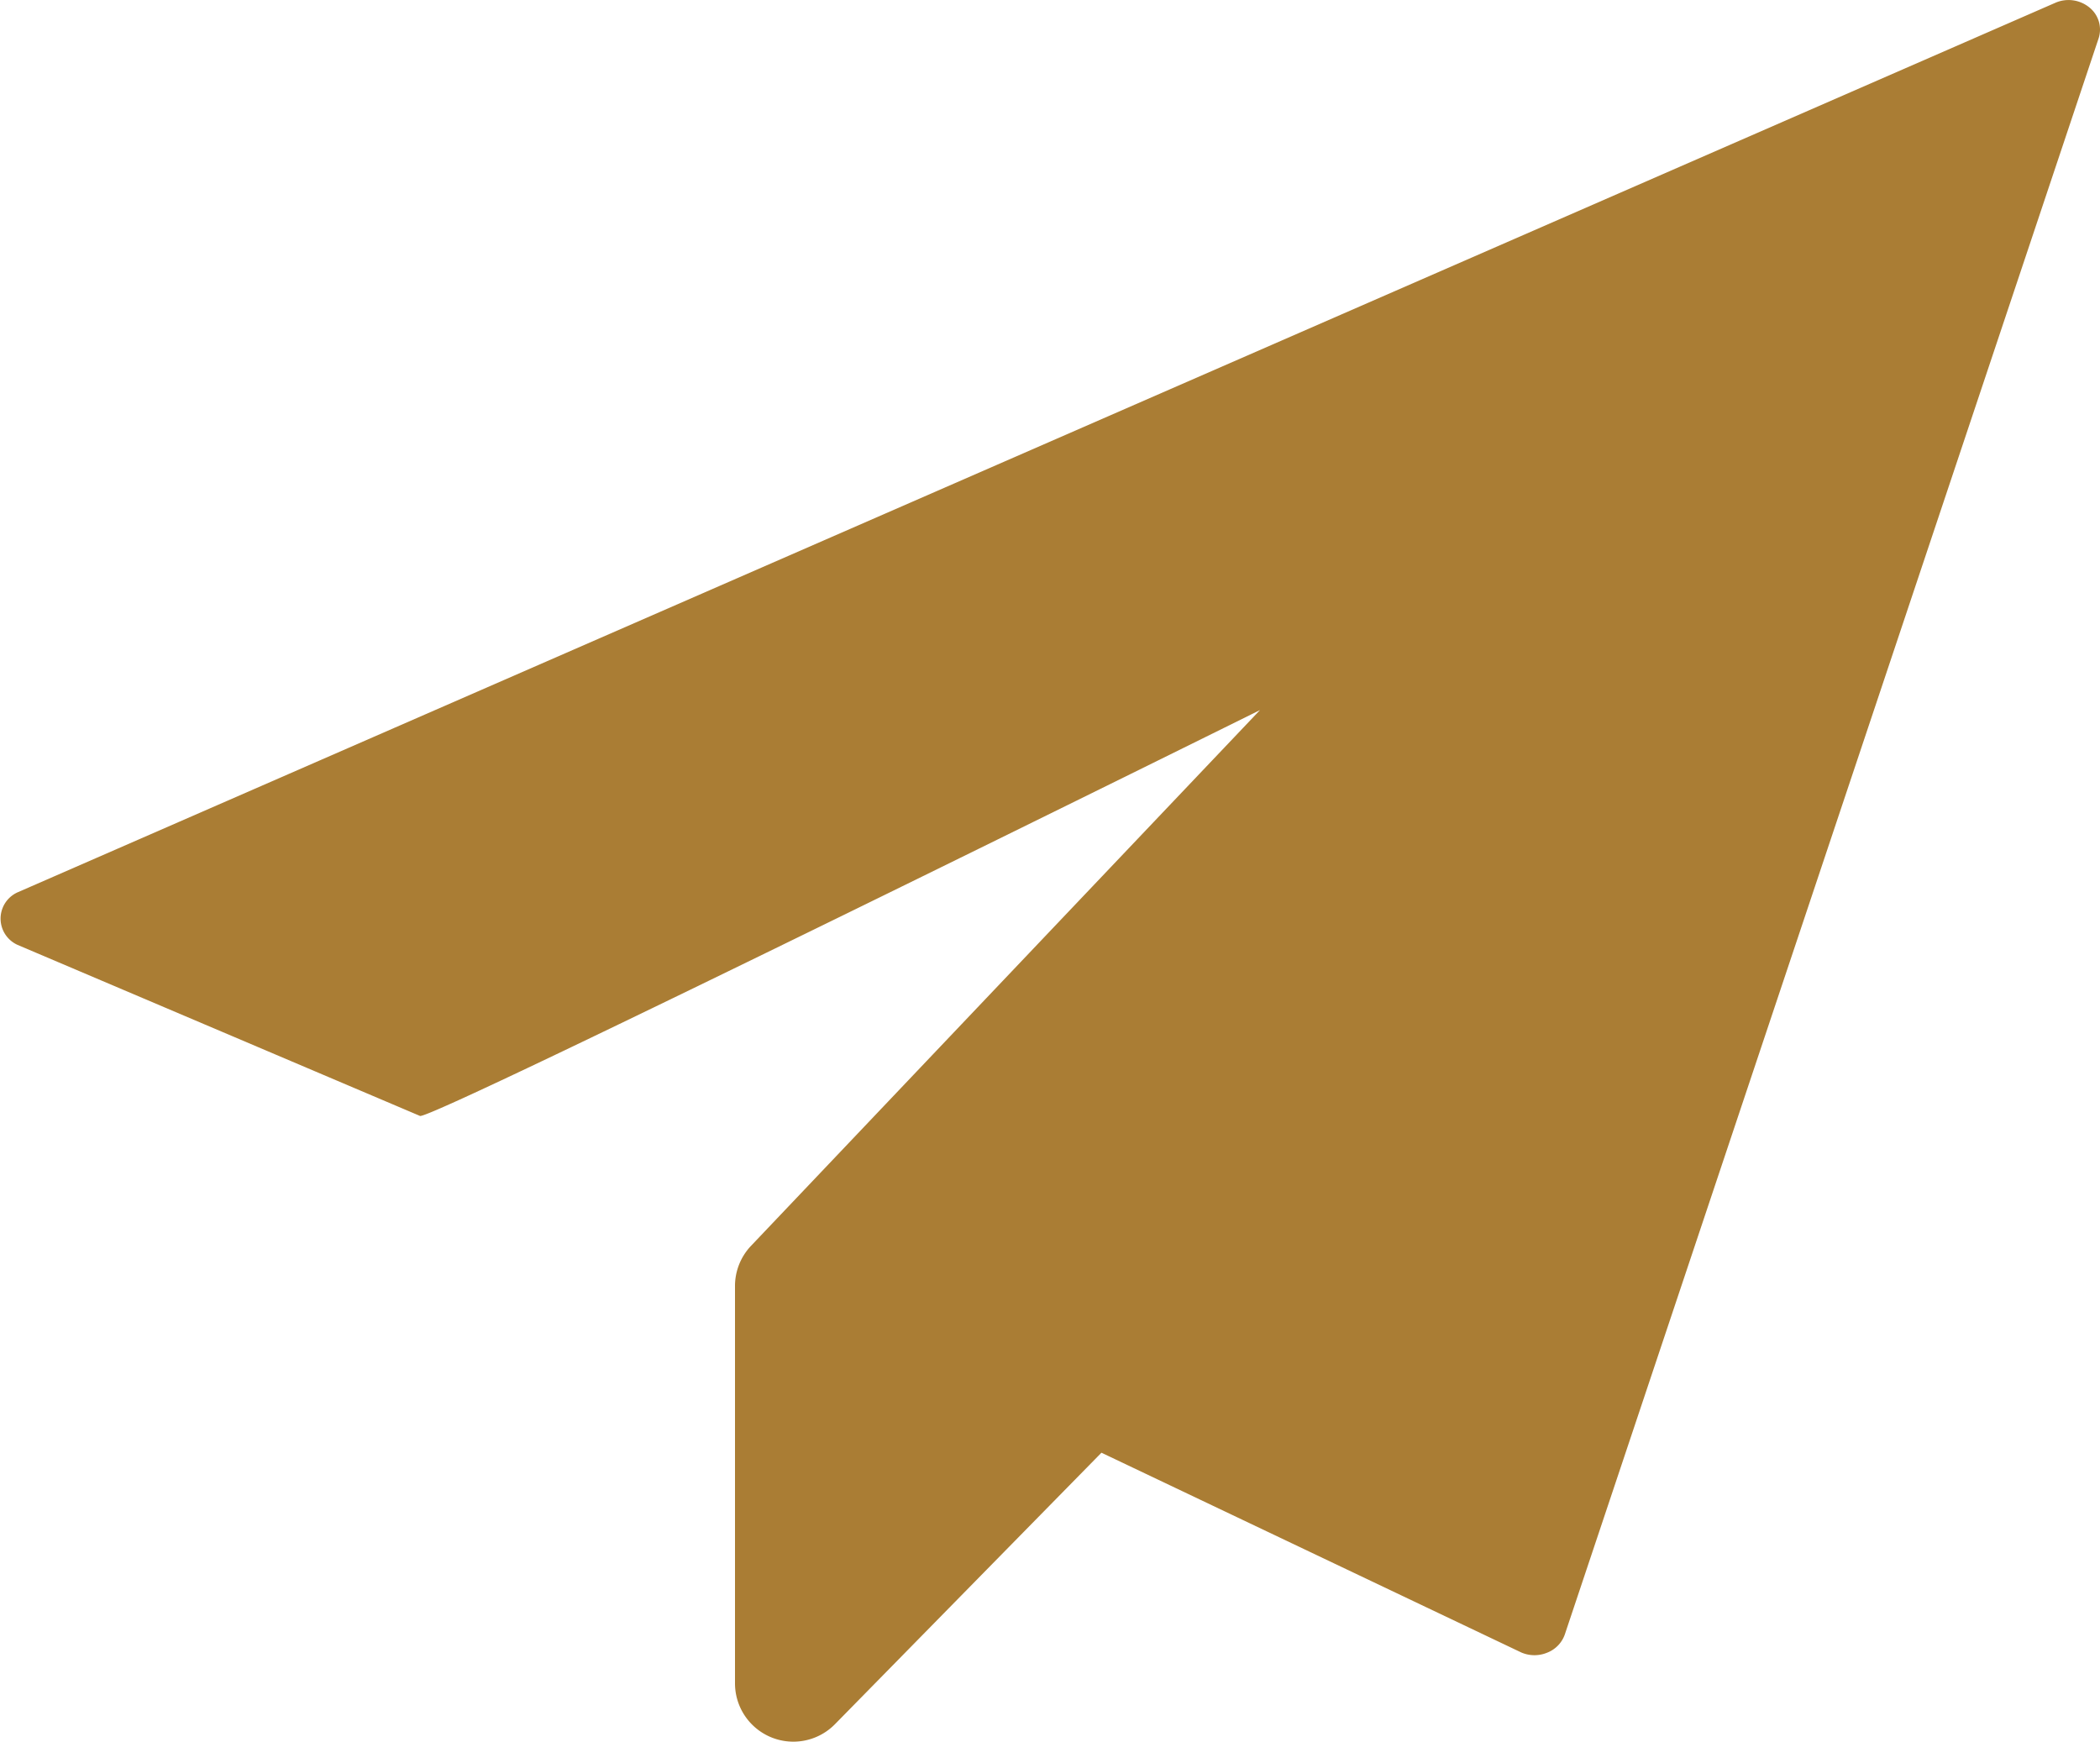 <?xml version="1.0" encoding="UTF-8"?>
<svg xmlns="http://www.w3.org/2000/svg" width="18" height="14.931" viewBox="0 0 18 14.931">
  <path id="Send" d="M17.908.063a.283.283,0,0,0-.291-.039L.156,7.647A.247.247,0,0,0,.151,8.1L3.6,9.566c.091.042,7.2-3.479,7.2-3.479L6.437,10.68a.5.5,0,0,0-.137.344V14.43a.5.5,0,0,0,.857.35l2.284-2.327,3.6,1.713a.285.285,0,0,0,.223,0,.259.259,0,0,0,.149-.156L17.988.329A.243.243,0,0,0,17.908.063Z" fill="#AA7D34"></path>
</svg>

